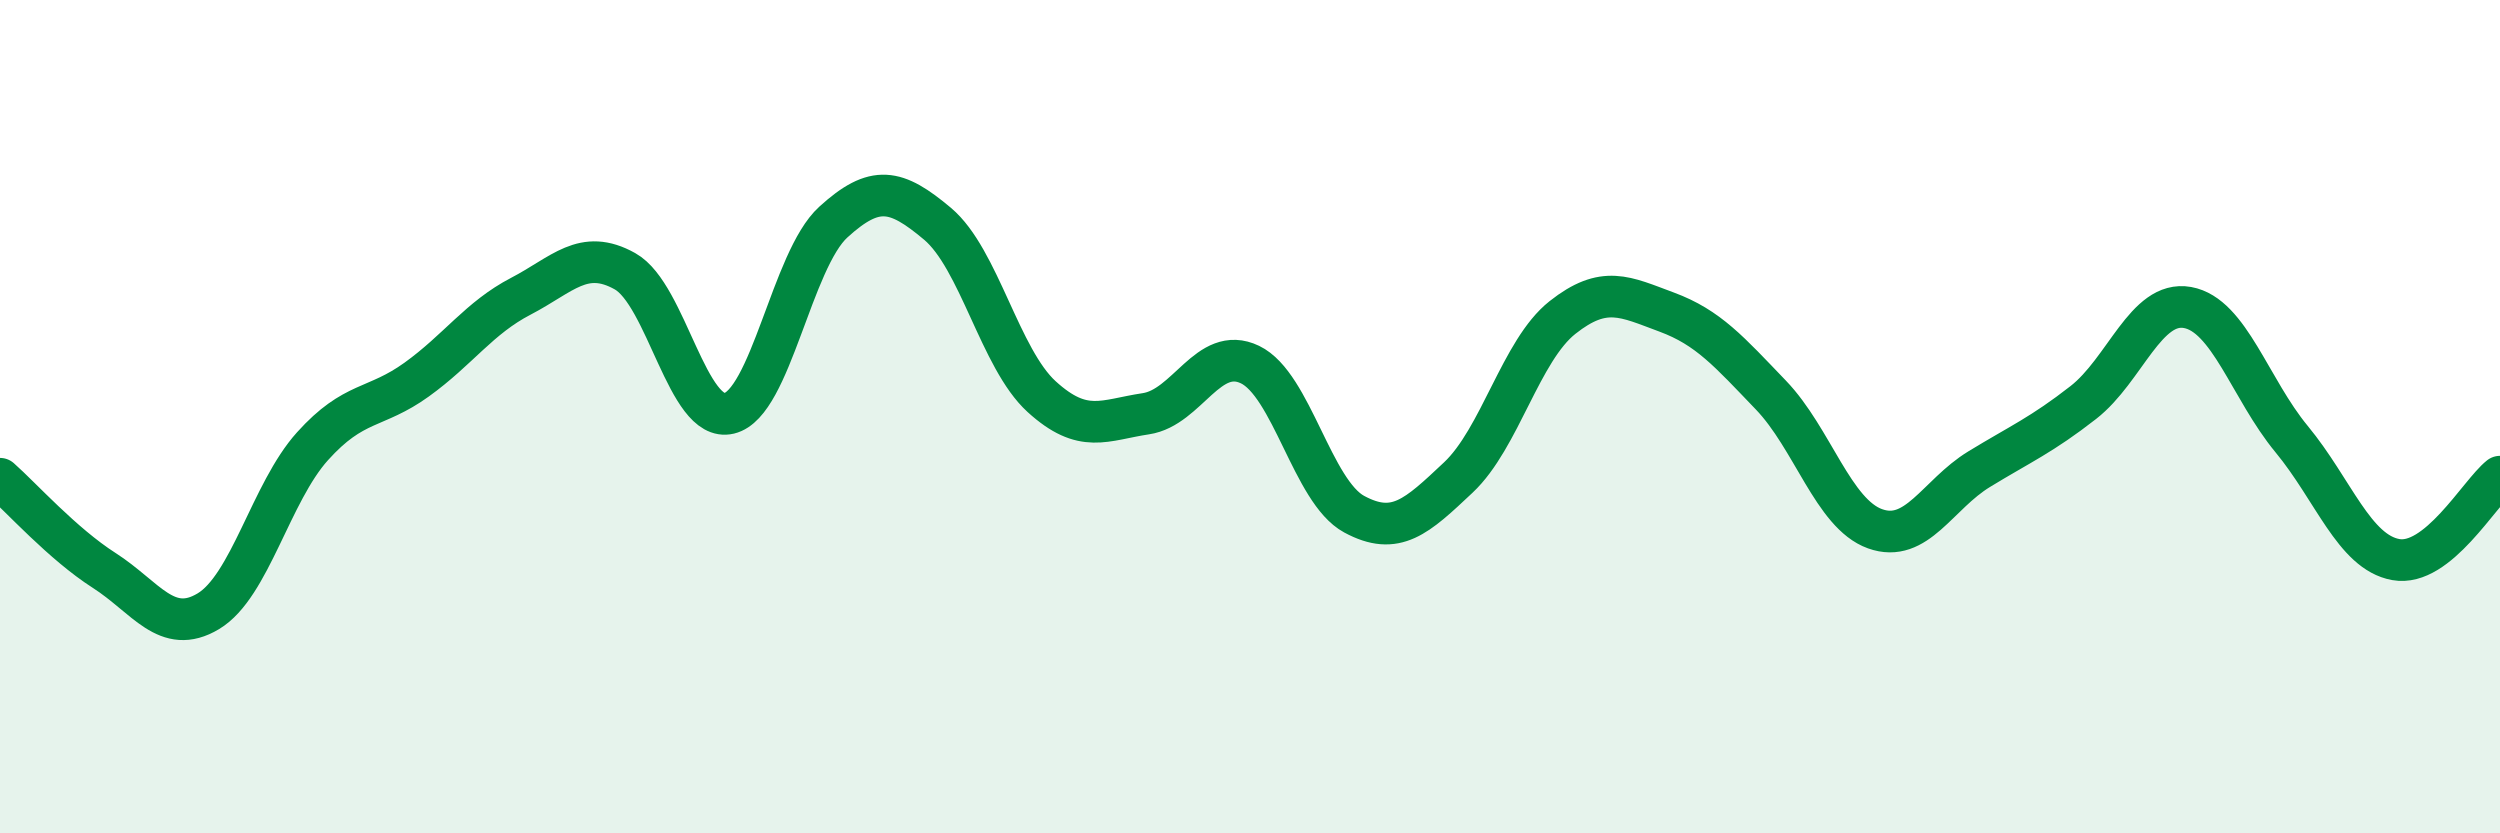 
    <svg width="60" height="20" viewBox="0 0 60 20" xmlns="http://www.w3.org/2000/svg">
      <path
        d="M 0,11.49 C 0.5,11.93 1.5,13.05 2.5,13.69 C 3.5,14.33 4,15.27 5,14.67 C 6,14.07 6.5,11.82 7.5,10.71 C 8.5,9.6 9,9.83 10,9.11 C 11,8.39 11.5,7.63 12.5,7.11 C 13.5,6.59 14,5.95 15,6.51 C 16,7.07 16.5,10.16 17.5,9.92 C 18.5,9.68 19,6.24 20,5.33 C 21,4.42 21.5,4.53 22.5,5.37 C 23.5,6.21 24,8.61 25,9.52 C 26,10.43 26.5,10.08 27.5,9.93 C 28.5,9.78 29,8.27 30,8.75 C 31,9.23 31.5,11.8 32.5,12.34 C 33.5,12.88 34,12.4 35,11.46 C 36,10.52 36.5,8.41 37.5,7.62 C 38.5,6.83 39,7.12 40,7.49 C 41,7.86 41.5,8.44 42.5,9.48 C 43.5,10.52 44,12.33 45,12.69 C 46,13.05 46.5,11.87 47.5,11.26 C 48.5,10.65 49,10.44 50,9.66 C 51,8.88 51.5,7.2 52.5,7.38 C 53.5,7.56 54,9.33 55,10.54 C 56,11.75 56.5,13.25 57.5,13.43 C 58.5,13.61 59.5,11.84 60,11.44L60 20L0 20Z"
        fill="#008740"
        opacity="0.1"
        stroke-linecap="round"
        stroke-linejoin="round"
      />
      <path
        d="M 0,11.49 C 0.5,11.93 1.5,13.05 2.5,13.69 C 3.5,14.33 4,15.27 5,14.67 C 6,14.07 6.5,11.82 7.5,10.71 C 8.5,9.6 9,9.83 10,9.11 C 11,8.39 11.5,7.63 12.5,7.11 C 13.5,6.59 14,5.95 15,6.51 C 16,7.07 16.5,10.16 17.5,9.92 C 18.5,9.68 19,6.24 20,5.33 C 21,4.42 21.5,4.53 22.5,5.37 C 23.5,6.21 24,8.61 25,9.52 C 26,10.43 26.5,10.08 27.5,9.93 C 28.5,9.78 29,8.27 30,8.75 C 31,9.23 31.5,11.8 32.5,12.34 C 33.5,12.88 34,12.4 35,11.46 C 36,10.52 36.5,8.41 37.5,7.62 C 38.5,6.83 39,7.12 40,7.49 C 41,7.86 41.5,8.44 42.5,9.48 C 43.5,10.52 44,12.33 45,12.69 C 46,13.05 46.5,11.87 47.5,11.26 C 48.5,10.65 49,10.44 50,9.66 C 51,8.88 51.5,7.2 52.5,7.38 C 53.5,7.56 54,9.33 55,10.54 C 56,11.75 56.5,13.25 57.5,13.43 C 58.5,13.61 59.5,11.84 60,11.44"
        stroke="#008740"
        stroke-width="1"
        fill="none"
        stroke-linecap="round"
        stroke-linejoin="round"
      />
    </svg>
  